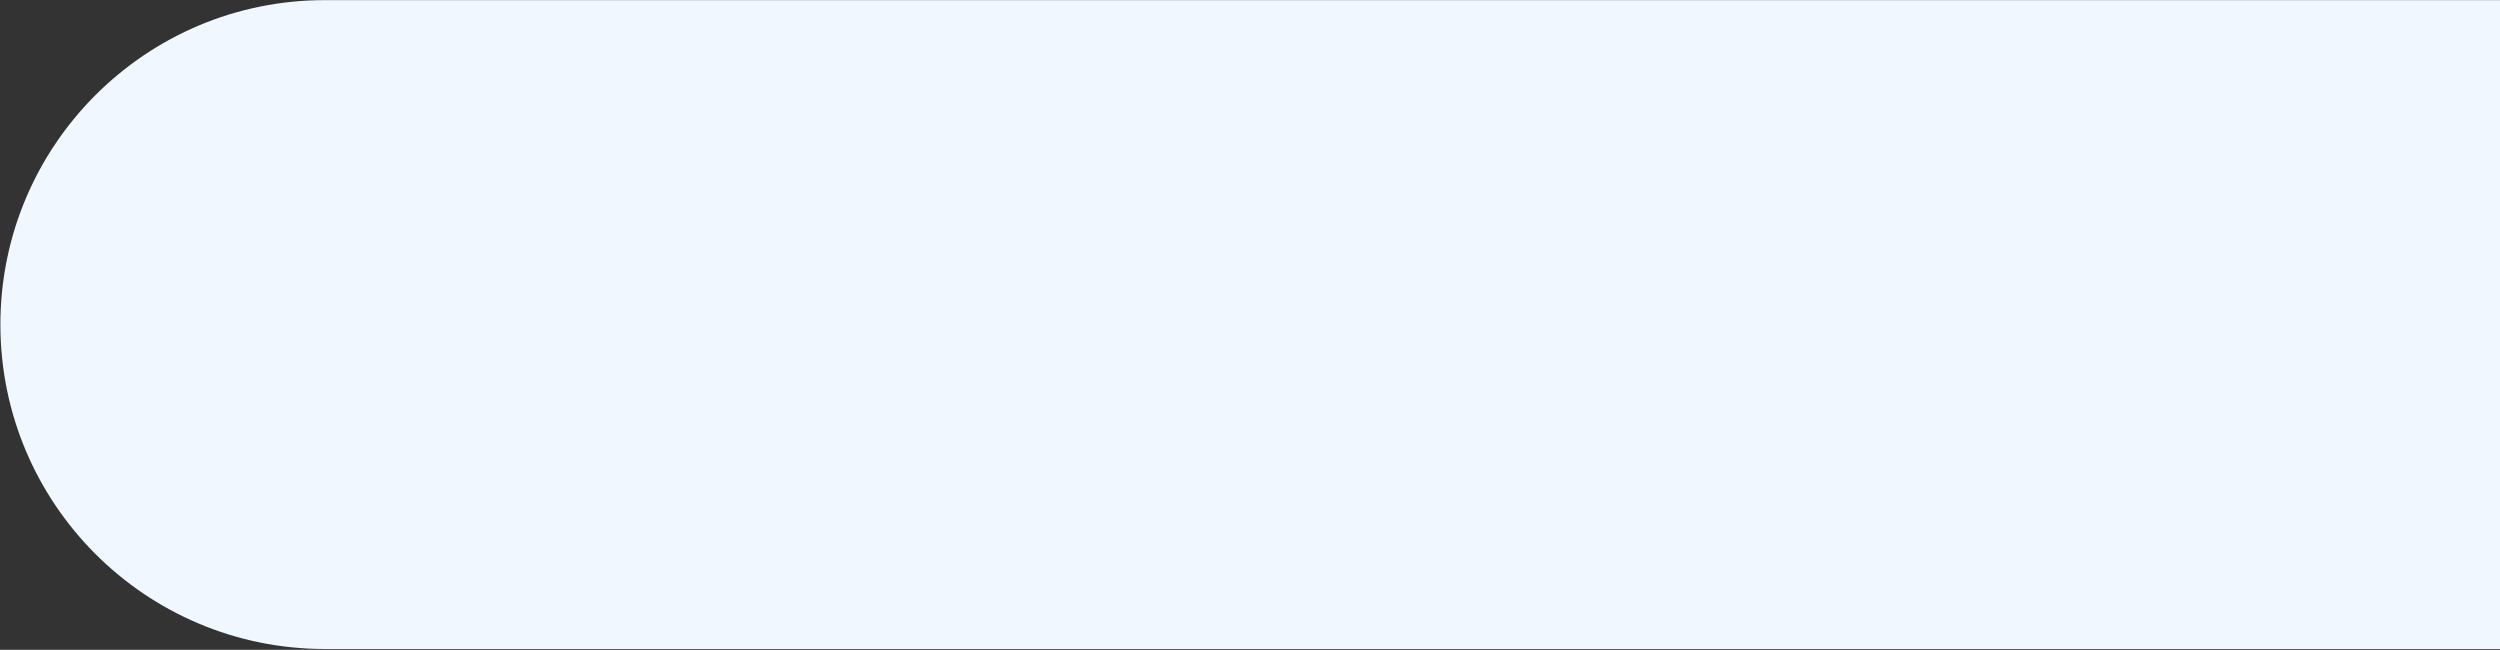 <svg width="2697" height="701" viewBox="0 0 2697 701" fill="none" xmlns="http://www.w3.org/2000/svg">
<rect x="0" y="0" width="2697" height="701" fill="#333333" stroke="none"/>
<path d="M0.421 350.133C0.421 156.833 157.121 0.133 350.421 0.133H2697V700.133H350.421C157.121 700.133 0.421 543.433 0.421 350.133V350.133Z" fill="#F1F7FF"/>
</svg>
